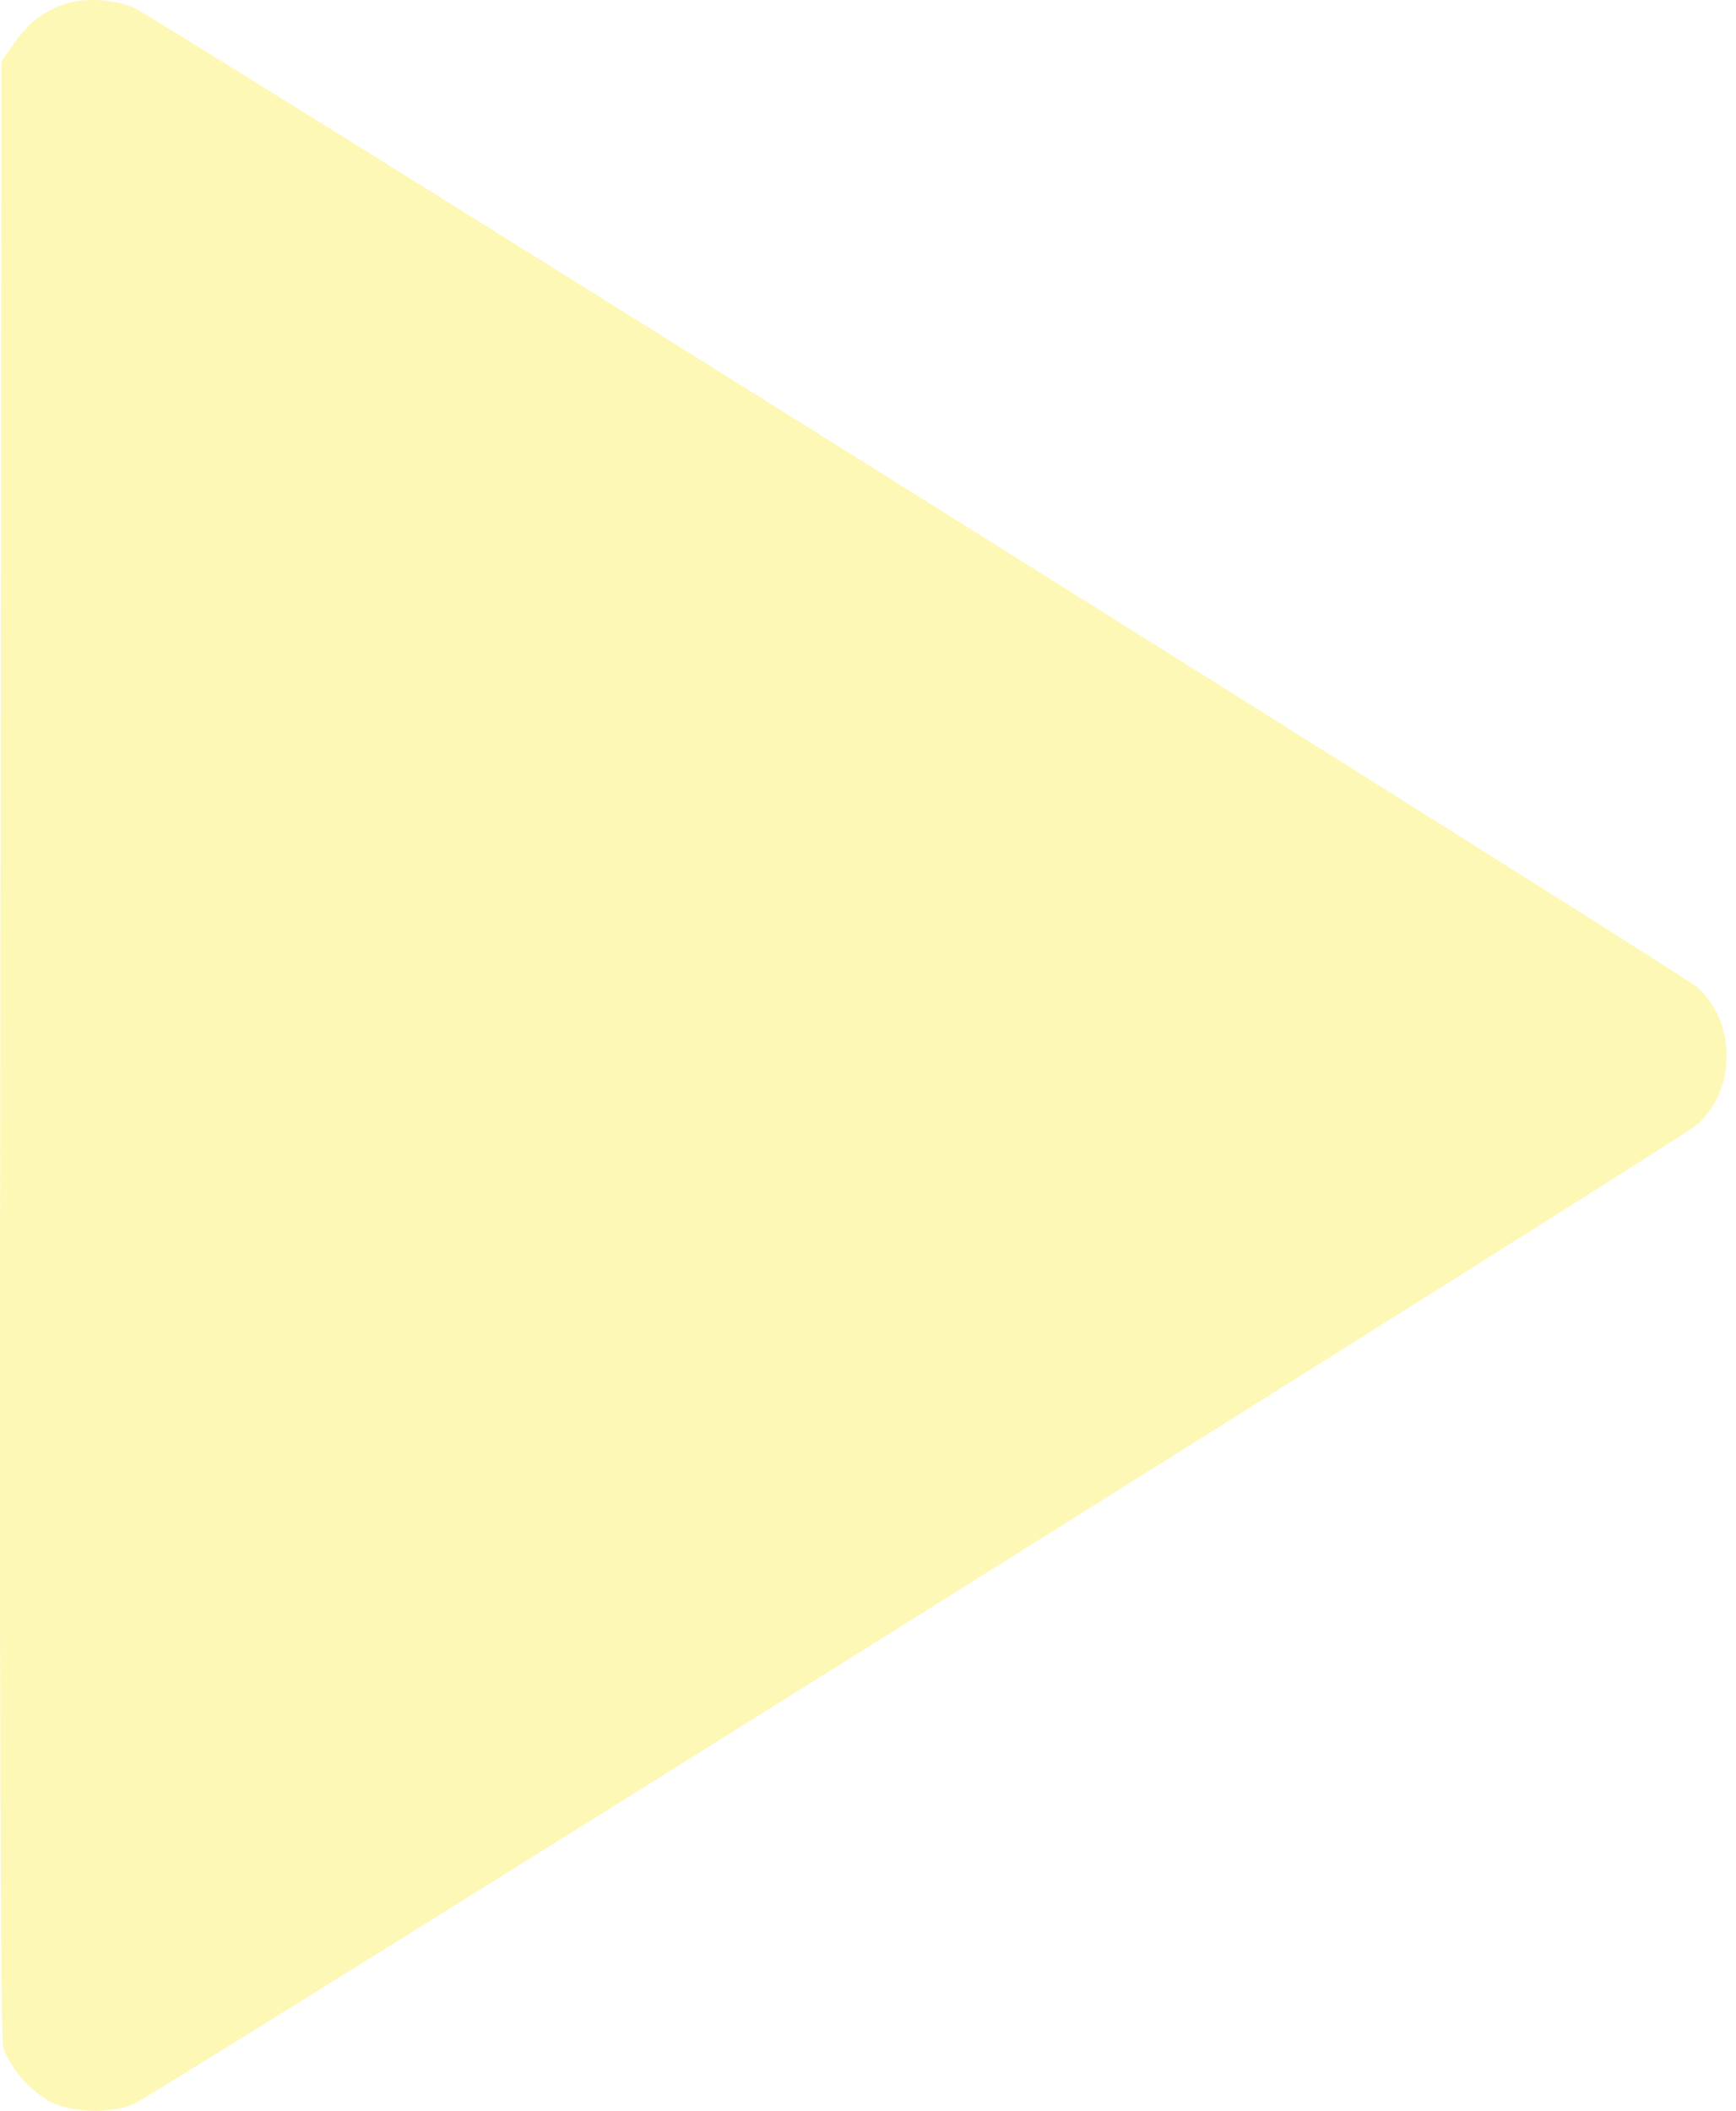 <?xml version="1.0" encoding="UTF-8"?> <svg xmlns="http://www.w3.org/2000/svg" width="116" height="141" viewBox="0 0 116 141" fill="none"> <path opacity="0.3" fill-rule="evenodd" clip-rule="evenodd" d="M4.257 0.294C2.779 0.842 1.91 1.526 0.927 2.914L0.099 4.084L0.018 69.927C-0.036 113.885 0.03 136.091 0.218 136.736C0.6 138.053 1.988 139.662 3.37 140.39C4.852 141.171 7.655 141.208 9.072 140.467C11.567 139.161 112.591 75.892 113.408 75.124C114.698 73.91 115.364 72.345 115.364 70.524C115.364 68.699 114.694 67.129 113.408 65.937C112.585 65.174 11.33 1.754 9.075 0.589C7.823 -0.058 5.575 -0.196 4.257 0.294Z" fill="#F7E809"></path> </svg> 